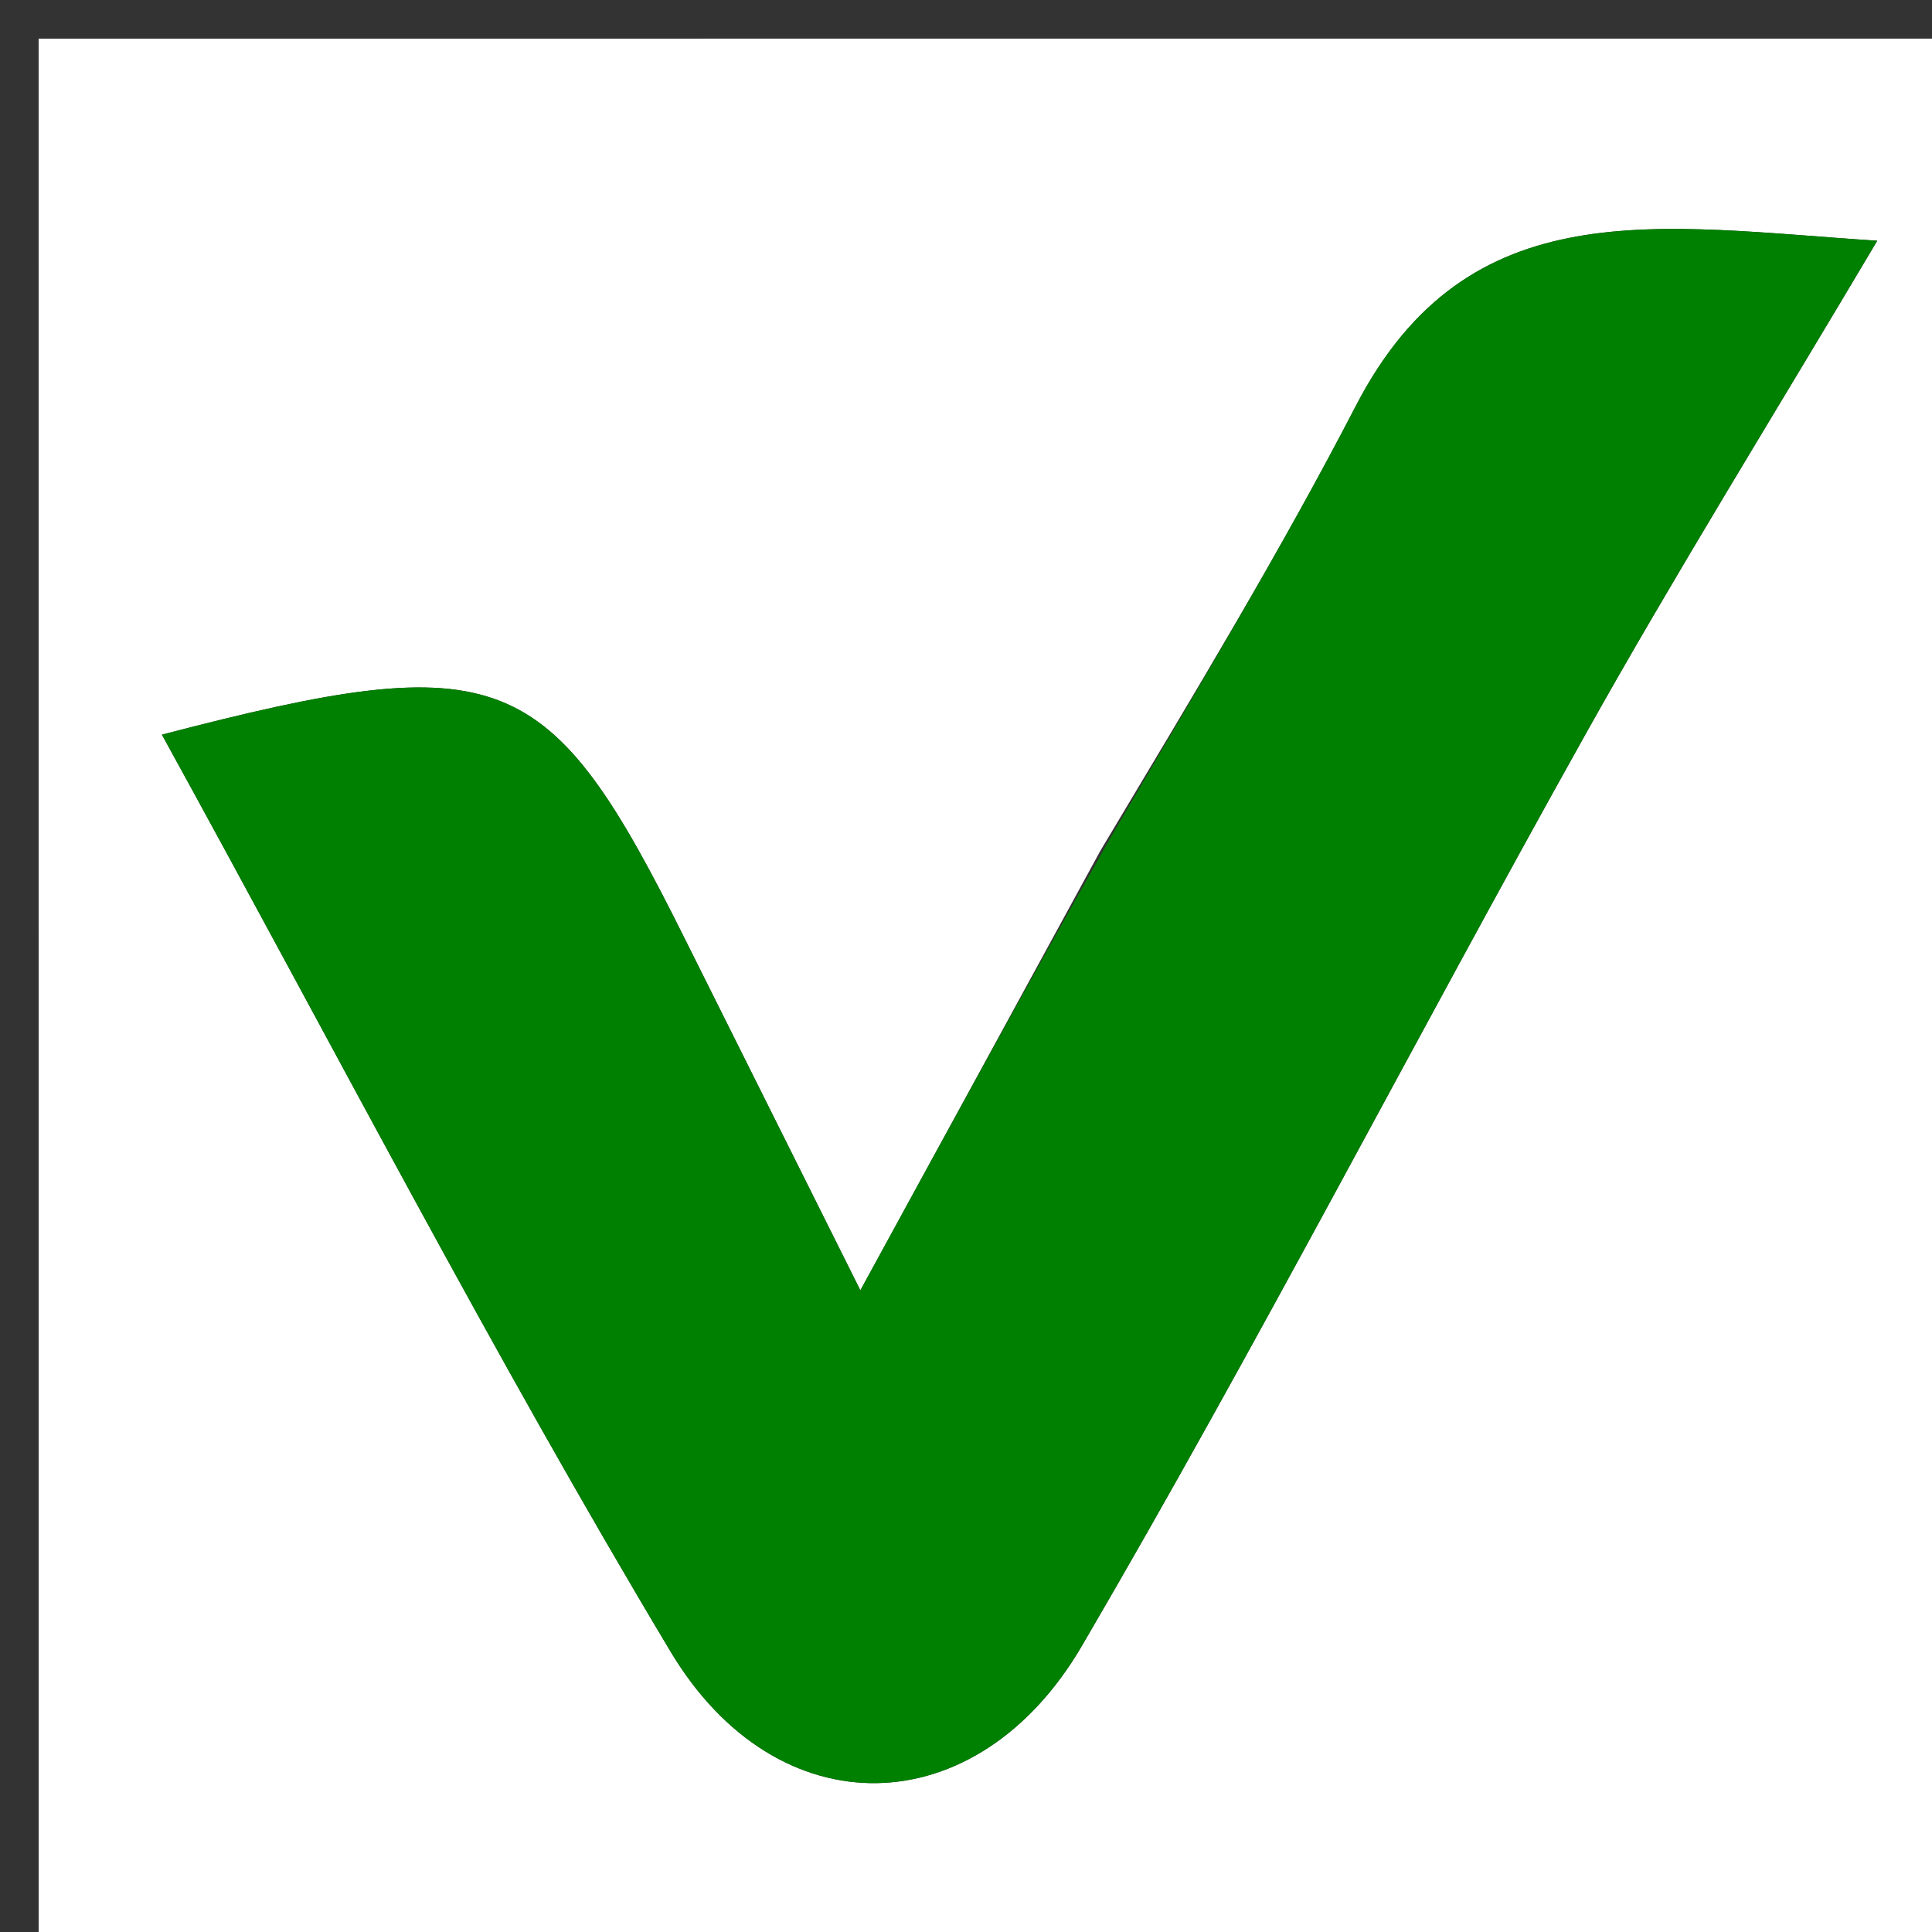 <svg version="1.1" id="Layer_1" xmlns="http://www.w3.org/2000/svg" xmlns:xlink="http://www.w3.org/1999/xlink" x="0px" y="0px"
	 width="100%" viewBox="0 0 50 50" enable-background="new 0 0 50 50" xml:space="preserve">
<rect x="0" y="0" width="50" height="50" fill="#333333" stroke="none"/>
<path fill="#FFFFFF" opacity="1" stroke="none"
	d="
M31.001,51
	C20.667,51 10.834,51 1.001,51
	C1,34.334 1,17.667 1,1.001
	C17.666,1 34.333,1 50.999,1
	C50.999,17.666 50.999,34.333 51,50.999
	C44.5,51 38.001,51 31.001,51
M28.478,22.017
	C26.51,25.622 24.541,29.227 22.266,33.394
	C20.585,30.028 19.153,27.163 17.724,24.297
	C14.205,17.234 13.015,16.712 4.19,19.013
	C8.623,27.067 12.747,35.05 17.355,42.744
	C20.12,47.363 25.279,47.247 27.996,42.6
	C32.525,34.855 36.636,26.866 41.016,19.032
	C43.342,14.87 45.863,10.817 48.583,6.23
	C42.922,5.864 38.002,4.879 35.09,10.503
	C33.171,14.209 31.007,17.789 28.478,22.017
z"/>
<path fill="#008000" opacity="1" stroke="none"
	d="
M28.716,21.721
	C31.007,17.789 33.171,14.209 35.09,10.503
	C38.002,4.879 42.922,5.864 48.583,6.23
	C45.863,10.817 43.342,14.87 41.016,19.032
	C36.636,26.866 32.525,34.855 27.996,42.6
	C25.279,47.247 20.12,47.363 17.355,42.744
	C12.747,35.05 8.623,27.067 4.19,19.013
	C13.015,16.712 14.205,17.234 17.724,24.297
	C19.153,27.163 20.585,30.028 22.266,33.394
	C24.541,29.227 26.51,25.622 28.716,21.721
z"/>
</svg>
